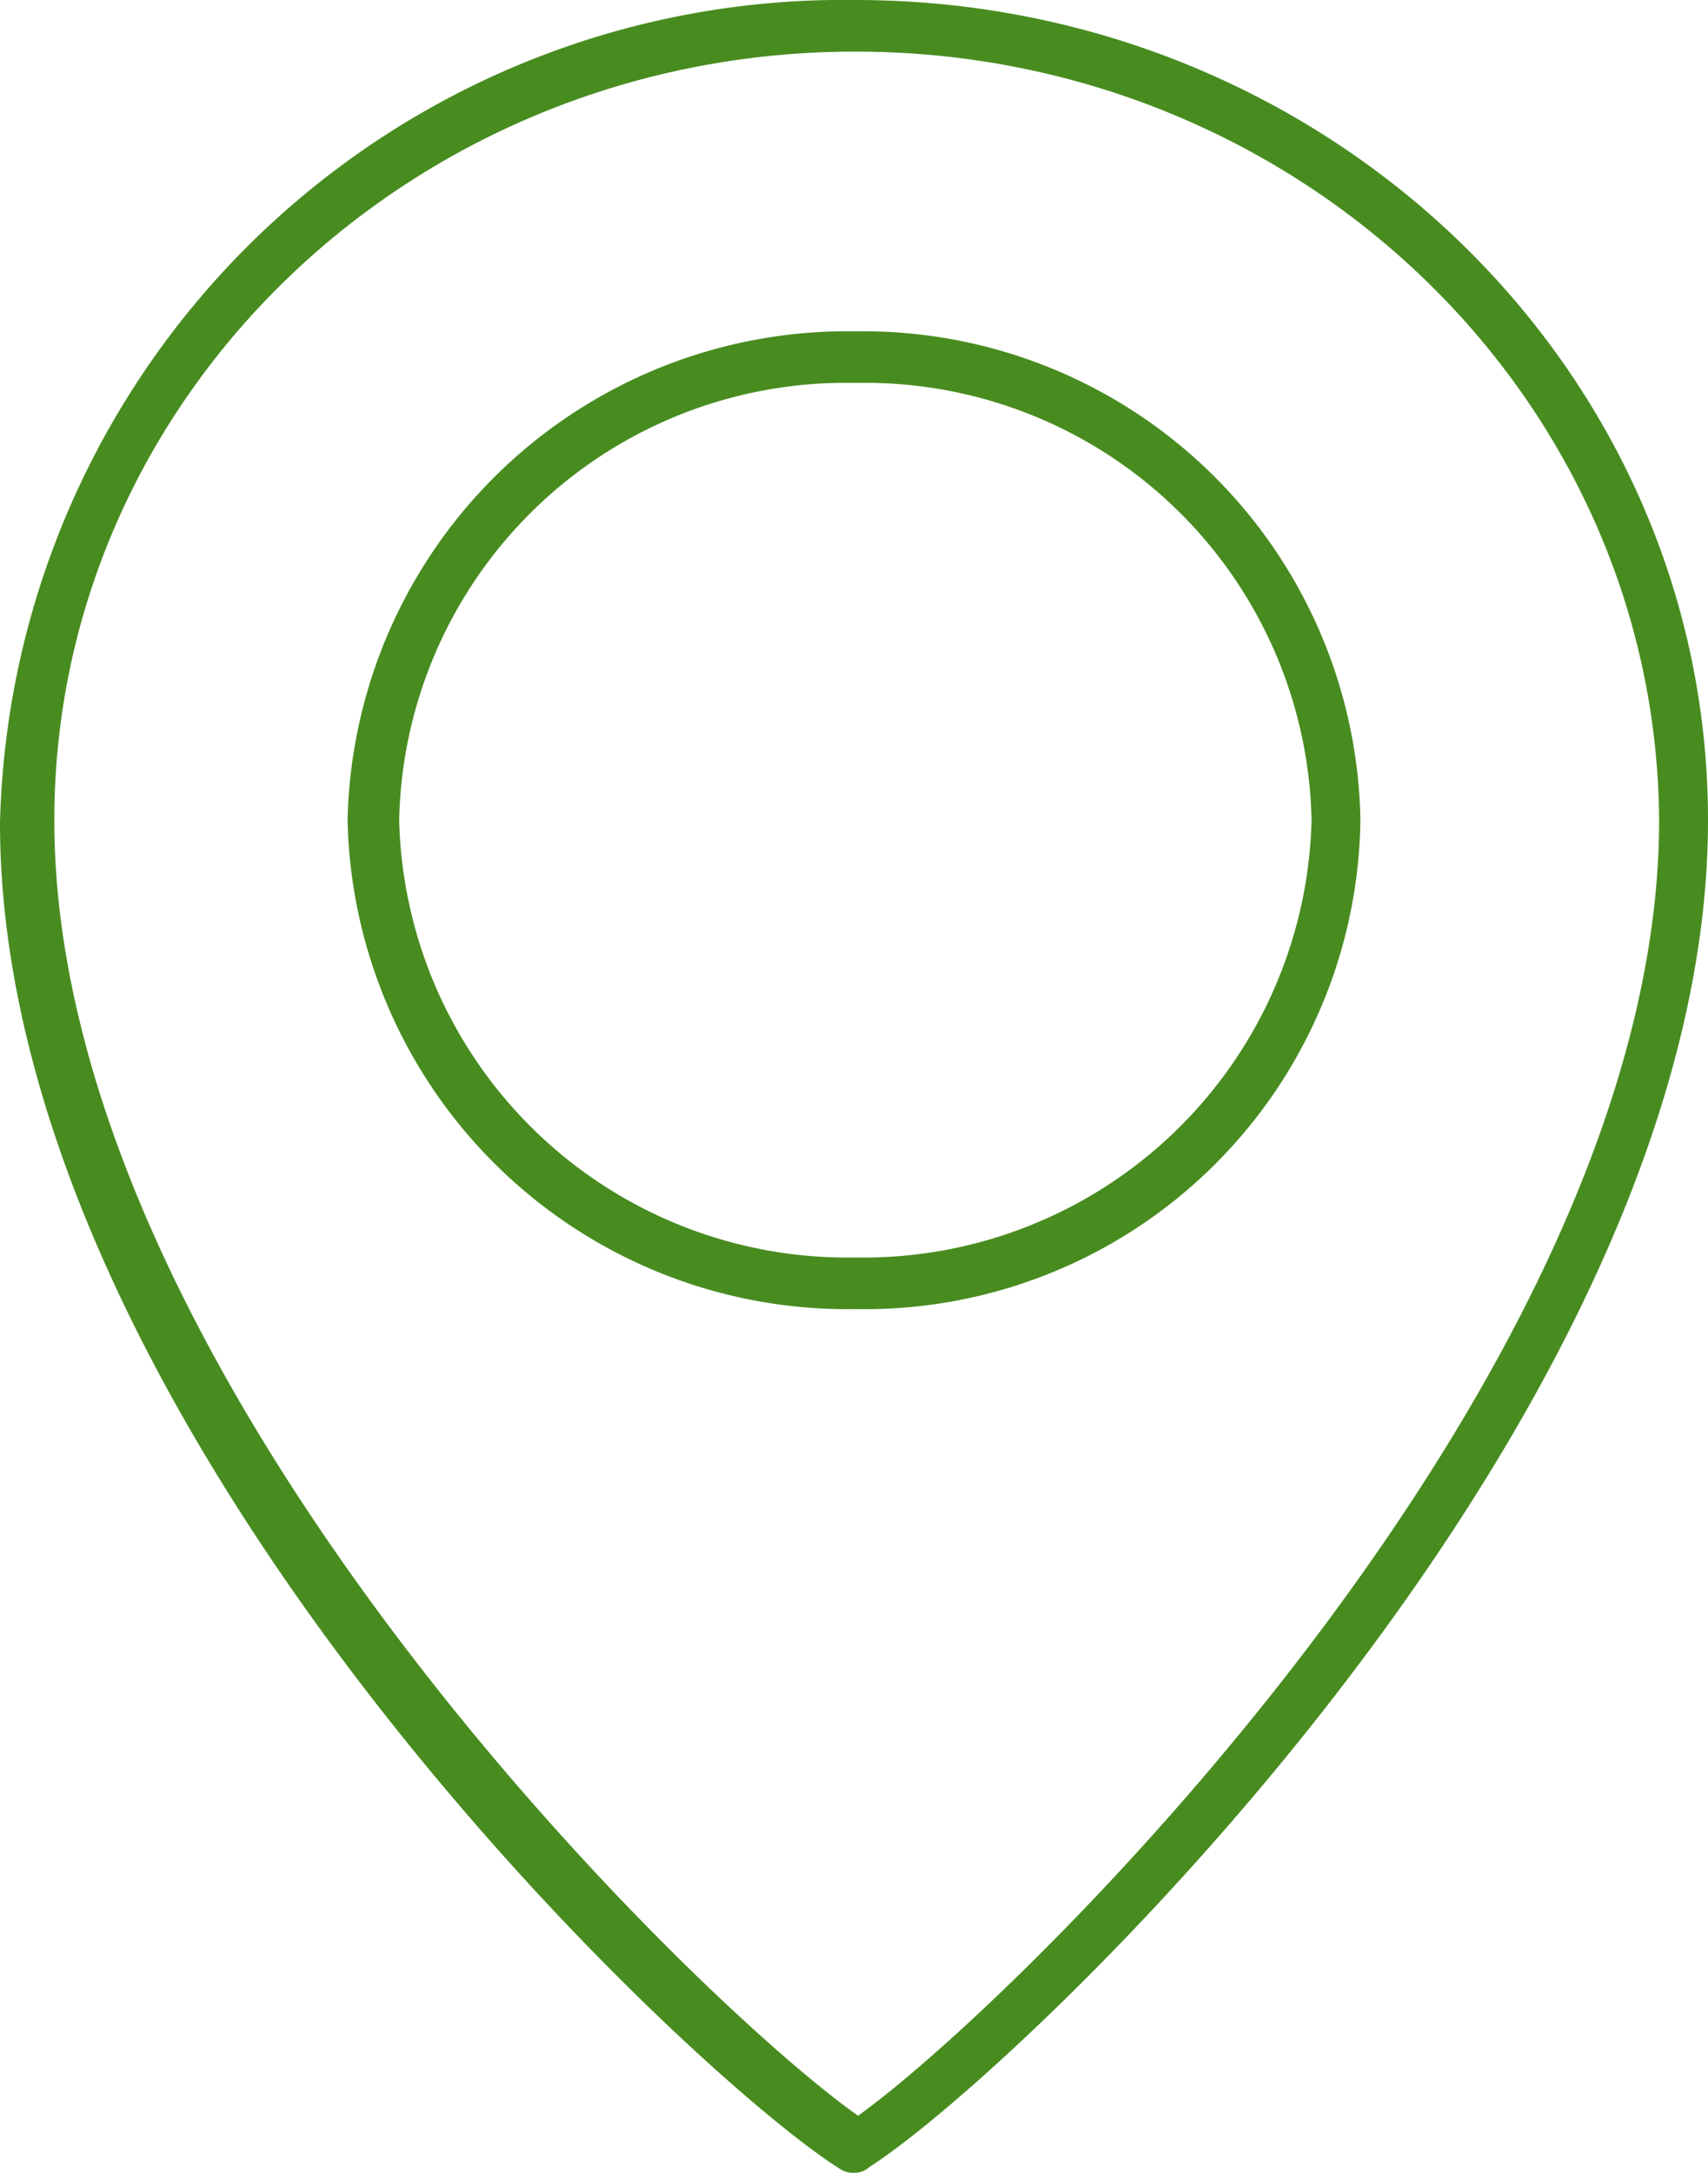 <svg id="Слой_x0020_1" xmlns="http://www.w3.org/2000/svg" width="31.45" height="40" viewBox="0 0 31.45 40"><g id="Group_138" data-name="Group 138"><path id="Path_1379" data-name="Path 1379" d="M15.75 40a.451.451 0 01-.25-.05C12.75 38.25 0 26.3 0 15.15A15.533 15.533 0 0115.75 0c8.65 0 15.7 6.75 15.7 15.1 0 11.05-12.7 23.05-15.45 24.8a.382.382 0 01-.25.1zm0-39.05C7.6.95 1 7.3 1 15.1c0 10.25 11.75 21.7 14.8 23.85 3-2.15 14.75-13.65 14.75-23.85C30.5 7.3 23.9.95 15.75.95z" fill="#488c20"/></g><g id="Group_139" data-name="Group 139" transform="translate(6.4 6.1)"><path id="Path_1381" data-name="Path 1381" d="M22.15 30.2a9.2 9.2 0 01-9.35-9 9.2 9.2 0 019.35-9 9.158 9.158 0 019.3 9 9.126 9.126 0 01-9.3 9zm0-17.05a8.221 8.221 0 00-8.4 8.05 8.253 8.253 0 008.4 8.05 8.253 8.253 0 008.4-8.05 8.221 8.221 0 00-8.4-8.05z" transform="translate(-12.8 -12.2)" fill="#488c20"/></g></svg>